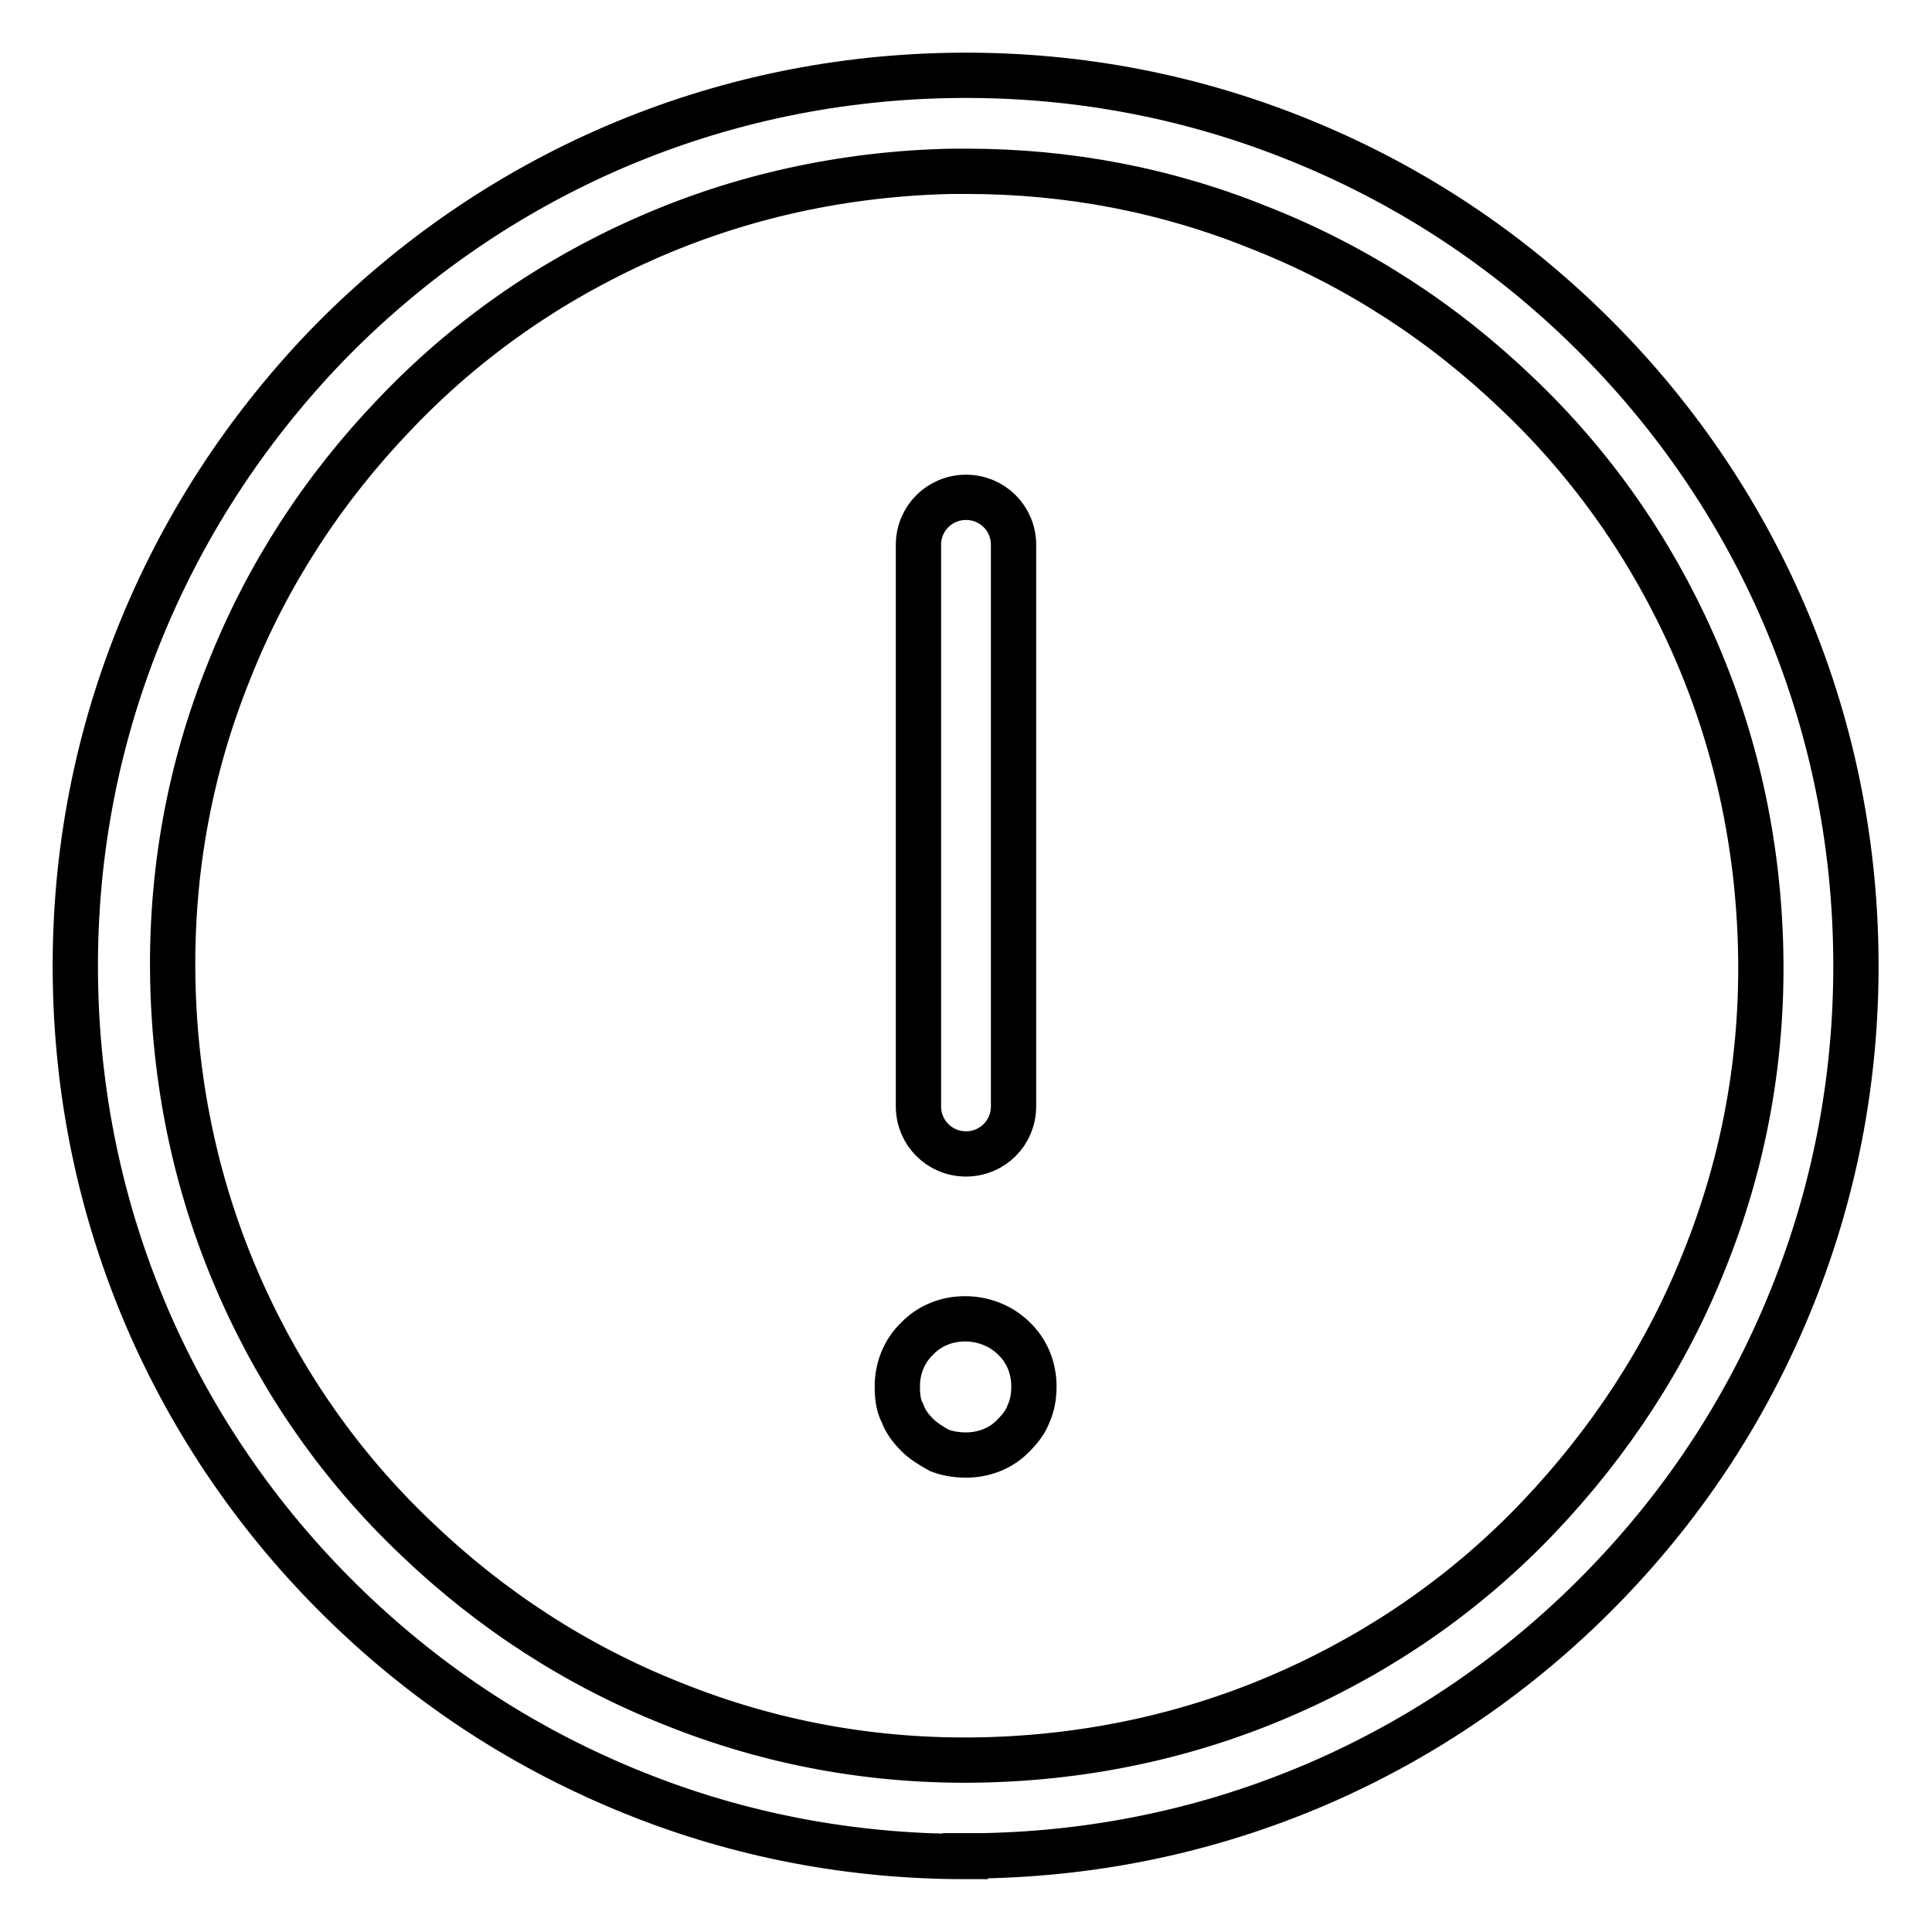 <?xml version="1.0" encoding="utf-8"?>
<!-- Svg Vector Icons : http://www.onlinewebfonts.com/icon -->
<!DOCTYPE svg PUBLIC "-//W3C//DTD SVG 1.1//EN" "http://www.w3.org/Graphics/SVG/1.1/DTD/svg11.dtd">
<svg version="1.1" xmlns="http://www.w3.org/2000/svg" xmlns:xlink="http://www.w3.org/1999/xlink" x="0px" y="0px" viewBox="0 0 256 256" enable-background="new 0 0 256 256" xml:space="preserve">
<g> <path stroke-width="6" fill-opacity="0" stroke="#000000"  d="M127.9,246c-15.1,0-29.9-2.8-43.8-8.4c-14.2-5.7-26.9-13.9-38-24.6c-11-10.6-19.8-23.1-26-37 c-6.4-14.4-9.8-29.8-10.1-45.7c-0.3-15.9,2.5-31.4,8.4-46.1C24.1,70,32.4,57.2,43,46.1c10.6-11,23.1-19.8,37-26 c14.4-6.4,29.8-9.8,45.7-10.1c15.9-0.3,31.4,2.5,46.1,8.4c14.2,5.7,26.9,13.9,38,24.6c11,10.6,19.8,23.1,26,37 c6.4,14.4,9.8,29.8,10.1,45.7c0.3,15.9-2.5,31.4-8.4,46.1c-5.7,14.2-13.9,26.9-24.6,38c-10.6,11-23.1,19.8-37,26 c-14.4,6.4-29.8,9.8-45.7,10.1H127.9z M128.1,22.7c-0.7,0-1.4,0-2,0c-14.2,0.3-28,3.3-40.8,9c-12.4,5.5-23.6,13.3-33,23.2 c-9.5,9.9-16.9,21.3-21.9,33.9c-5.3,13.1-7.8,26.9-7.5,41.2c0.3,14.2,3.3,28,9,40.8c5.5,12.4,13.3,23.6,23.2,33 c9.9,9.5,21.3,16.9,33.9,21.9c13.1,5.3,26.9,7.8,41.1,7.5c14.2-0.3,28-3.3,40.8-9c12.4-5.5,23.6-13.3,33-23.2s16.9-21.3,21.9-33.9 c5.3-13.1,7.8-26.9,7.5-41.1c-0.3-14.2-3.3-28-9-40.8c-5.5-12.4-13.3-23.6-23.2-33c-9.9-9.5-21.3-16.9-33.9-21.9 C154.7,25.2,141.6,22.7,128.1,22.7L128.1,22.7z"/> <path stroke-width="6" fill-opacity="0" stroke="#000000"  d="M128,192.8c-1.3,0-2.4-0.2-3.5-0.6c-1.1-0.6-2.2-1.3-2.9-2c-0.9-0.9-1.6-1.8-2-2.9 c-0.6-1.1-0.7-2.4-0.7-3.6c0-2.4,0.9-4.7,2.7-6.4c3.3-3.4,9.2-3.4,12.7,0c1.8,1.7,2.7,4,2.7,6.4c0,1.3-0.2,2.5-0.7,3.6 c-0.4,1.1-1.1,2-2,2.9C132.7,191.9,130.4,192.8,128,192.8L128,192.8z M128,152.9c-3.5,0-6.3-2.8-6.3-6.3V72.2 c0-3.5,2.8-6.3,6.3-6.3c3.5,0,6.3,2.8,6.3,6.3v74.4C134.3,150.1,131.5,152.9,128,152.9z"/></g>
</svg>